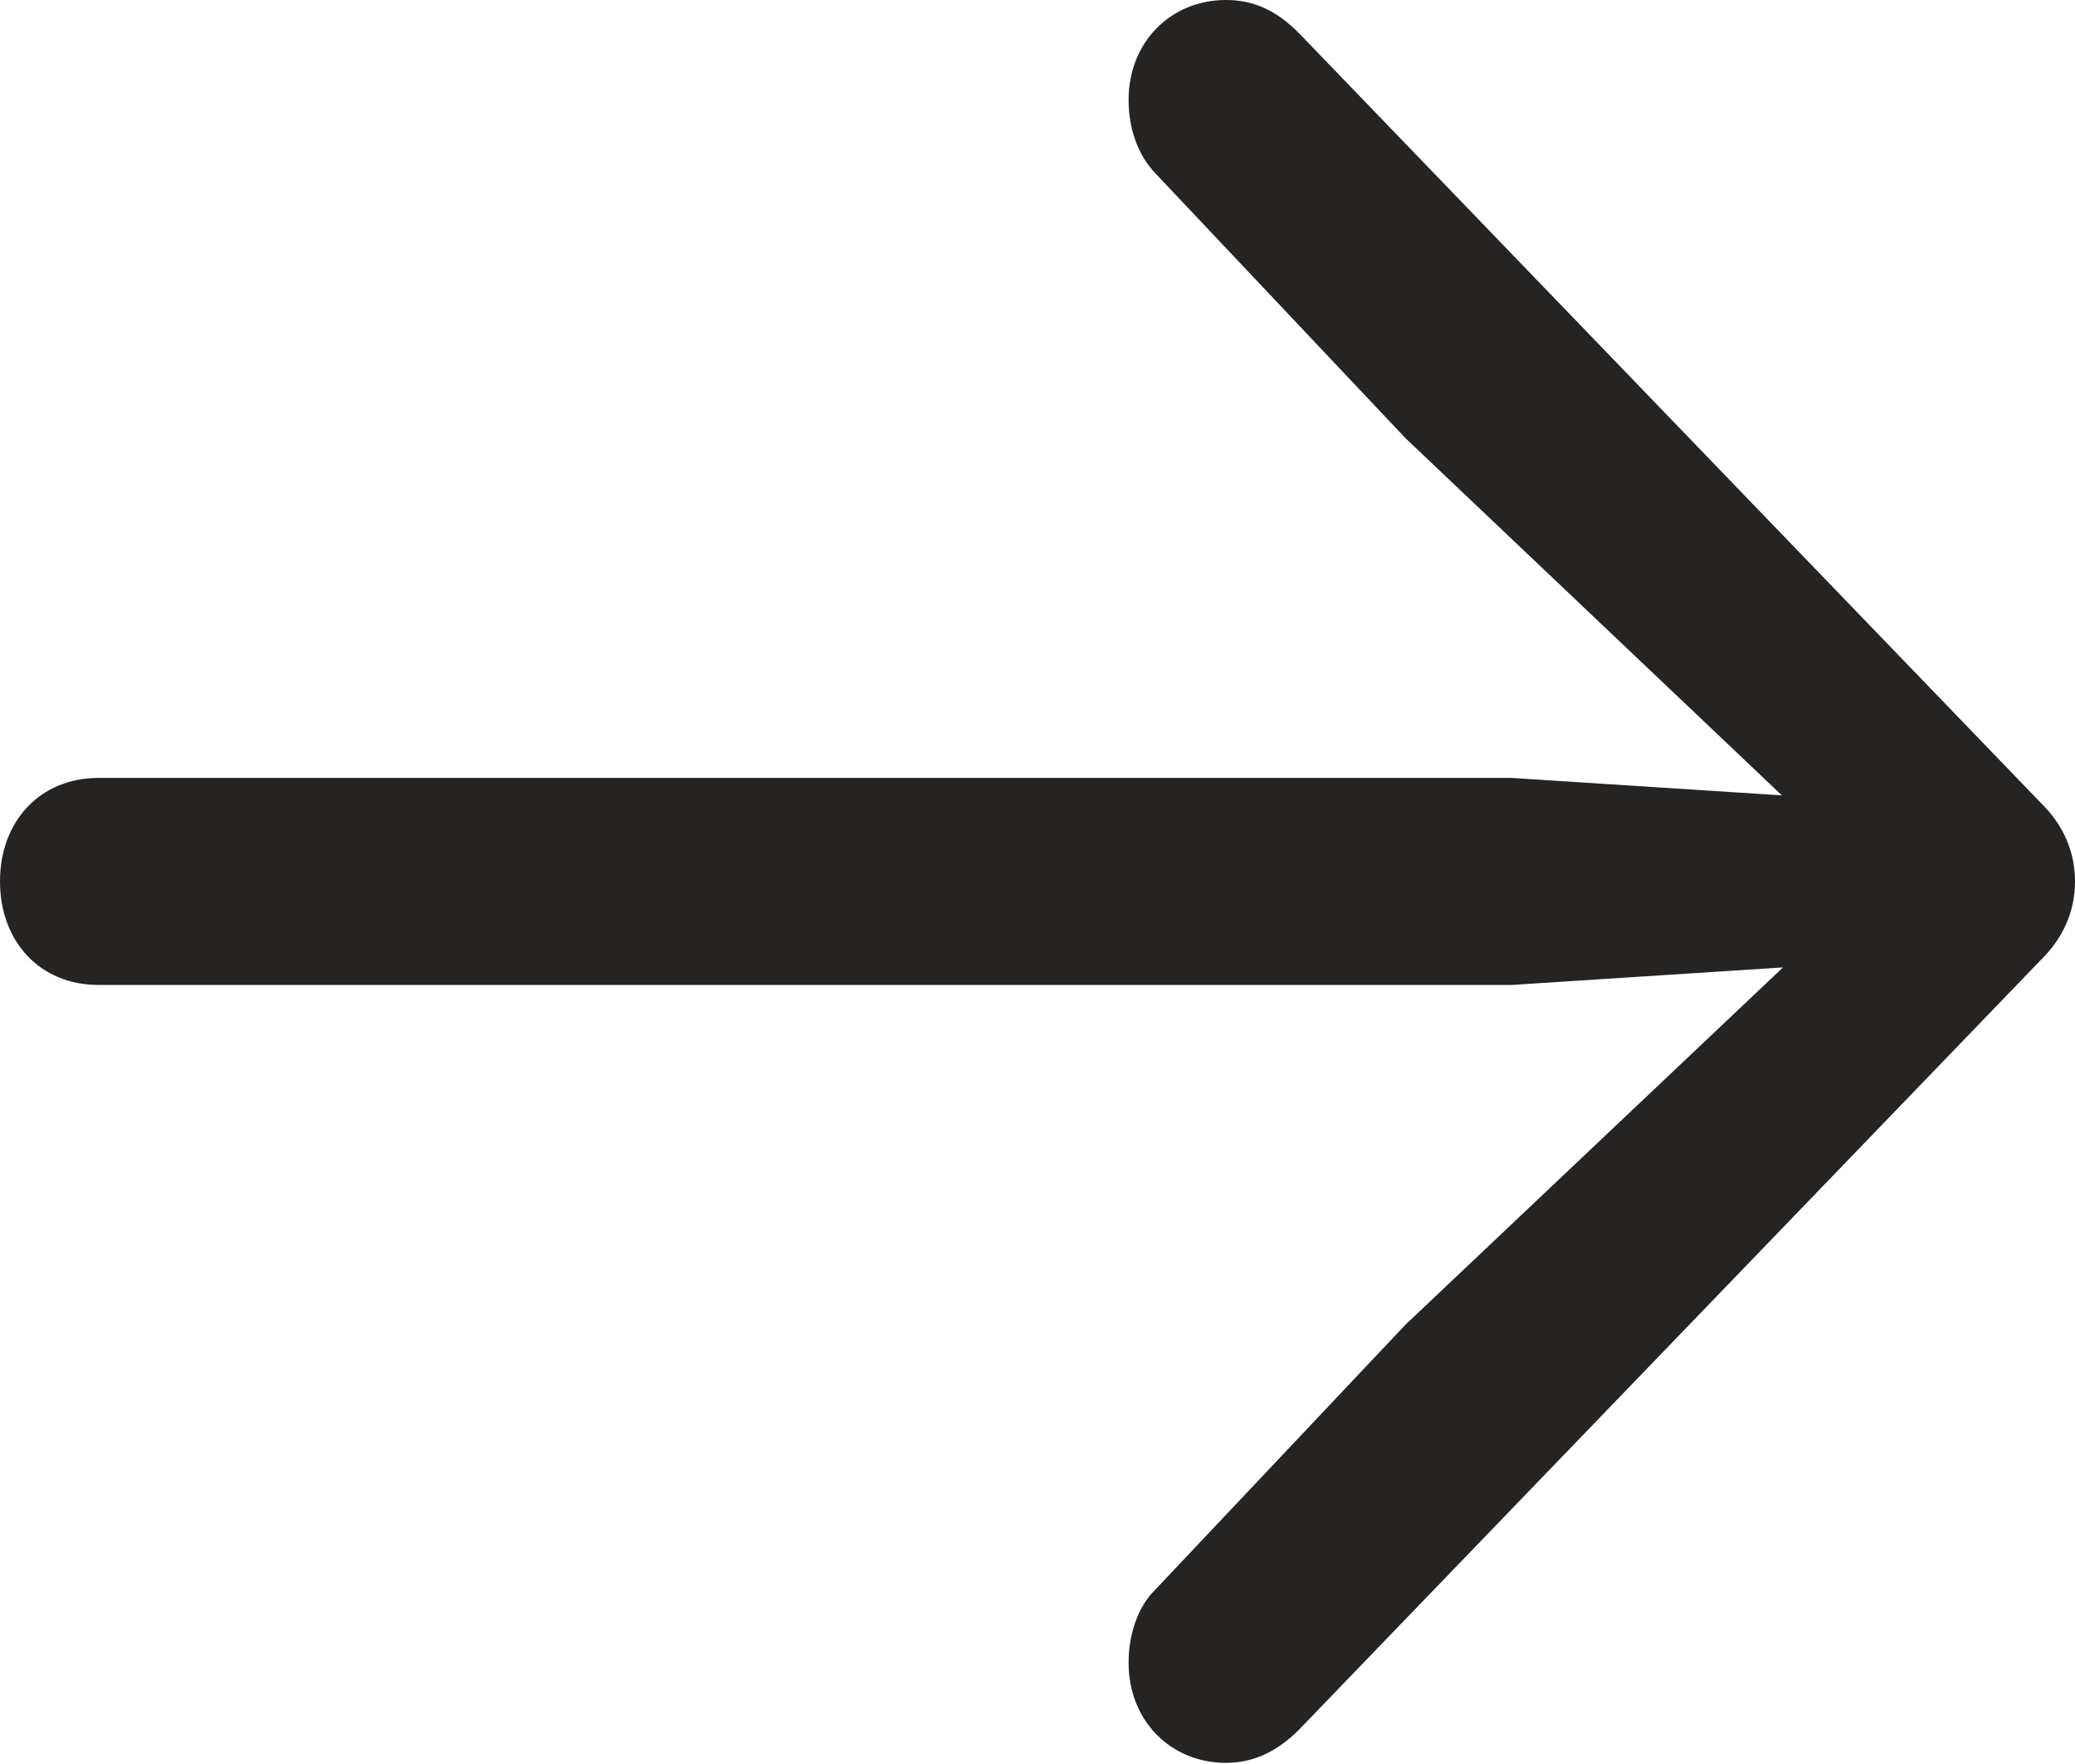 <svg width="20" height="17" viewBox="0 0 20 17" fill="none" xmlns="http://www.w3.org/2000/svg">
<g clip-path="url(#clip0_158_6)">
<path d="M20 8.494C20 8.214 19.892 7.956 19.677 7.744L12.536 0.336C12.299 0.09 12.073 0 11.815 0C11.287 0 10.878 0.403 10.878 0.964C10.878 1.233 10.964 1.49 11.136 1.67L13.549 4.225L17.824 8.281L18.04 7.721L14.572 7.497H0.948C0.388 7.497 0 7.912 0 8.494C0 9.077 0.388 9.492 0.948 9.492H14.572L18.04 9.268L17.824 8.719L13.549 12.764L11.136 15.319C10.964 15.487 10.878 15.756 10.878 16.025C10.878 16.585 11.287 16.989 11.815 16.989C12.073 16.989 12.299 16.888 12.515 16.675L19.677 9.245C19.892 9.032 20 8.775 20 8.494Z" fill="#262323"/>
</g>
<defs>
<clipPath id="clip0_158_6">
<rect width="20" height="17" fill="white"/>
</clipPath>
</defs>
</svg>
